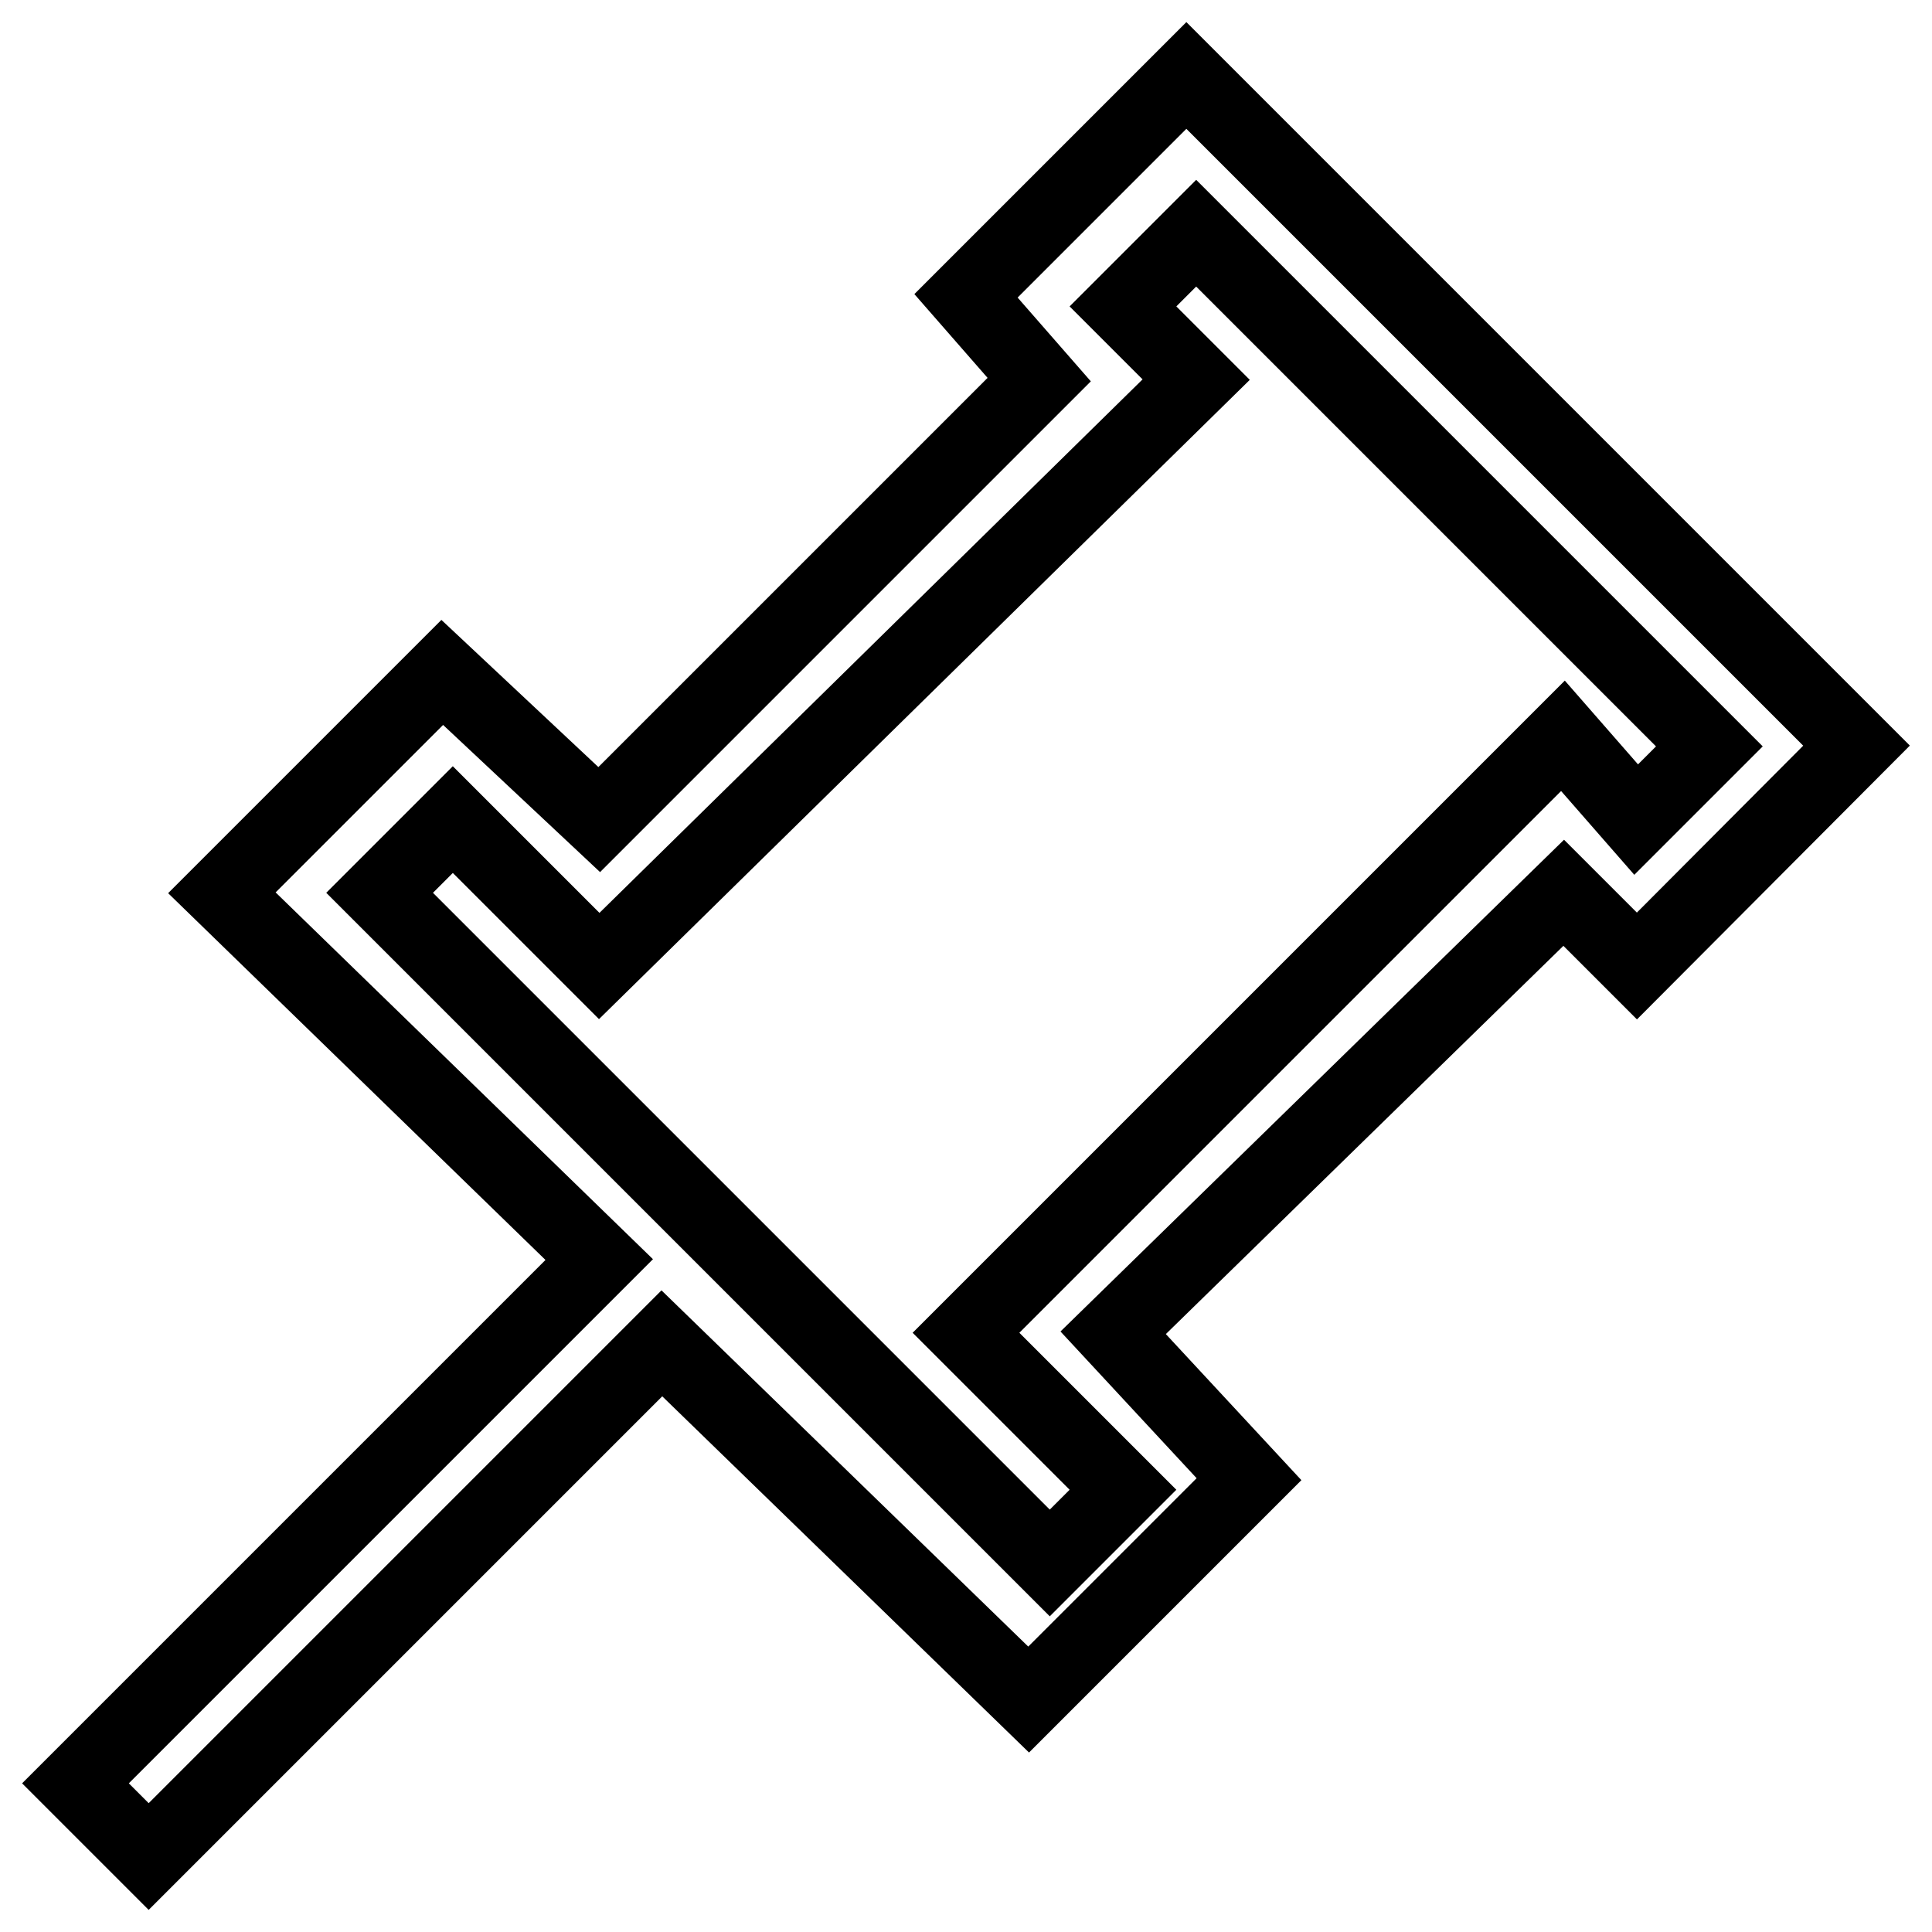 <?xml version="1.0" encoding="utf-8"?>
<!-- Svg Vector Icons : http://www.onlinewebfonts.com/icon -->
<!DOCTYPE svg PUBLIC "-//W3C//DTD SVG 1.1//EN" "http://www.w3.org/Graphics/SVG/1.1/DTD/svg11.dtd">
<svg version="1.1" xmlns="http://www.w3.org/2000/svg" xmlns:xlink="http://www.w3.org/1999/xlink" x="0px" y="0px" viewBox="0 0 256 256" enable-background="new 0 0 256 256" xml:space="preserve">
<g> <path stroke-width="10" fill-opacity="0" stroke="#000000"  d="M157.2,10L128,39.2l9.7,11.1l-58.3,58.3L58.6,89.1l-29.2,29.2l50,48.6L10,236.3l9.7,9.7l68-68l48.6,47.2 l29.2-29.2l-18-19.4l59.7-58.3l9.7,9.7L246,98.8L157.2,10z M207.1,97.5L128,176.6l20.8,20.8l-9.7,9.7l-88.8-88.8l9.7-9.7L79.4,128 l79.1-77.7l-9.7-9.7l9.7-9.7l68,68l-9.7,9.7L207.1,97.5z"/></g>
</svg>